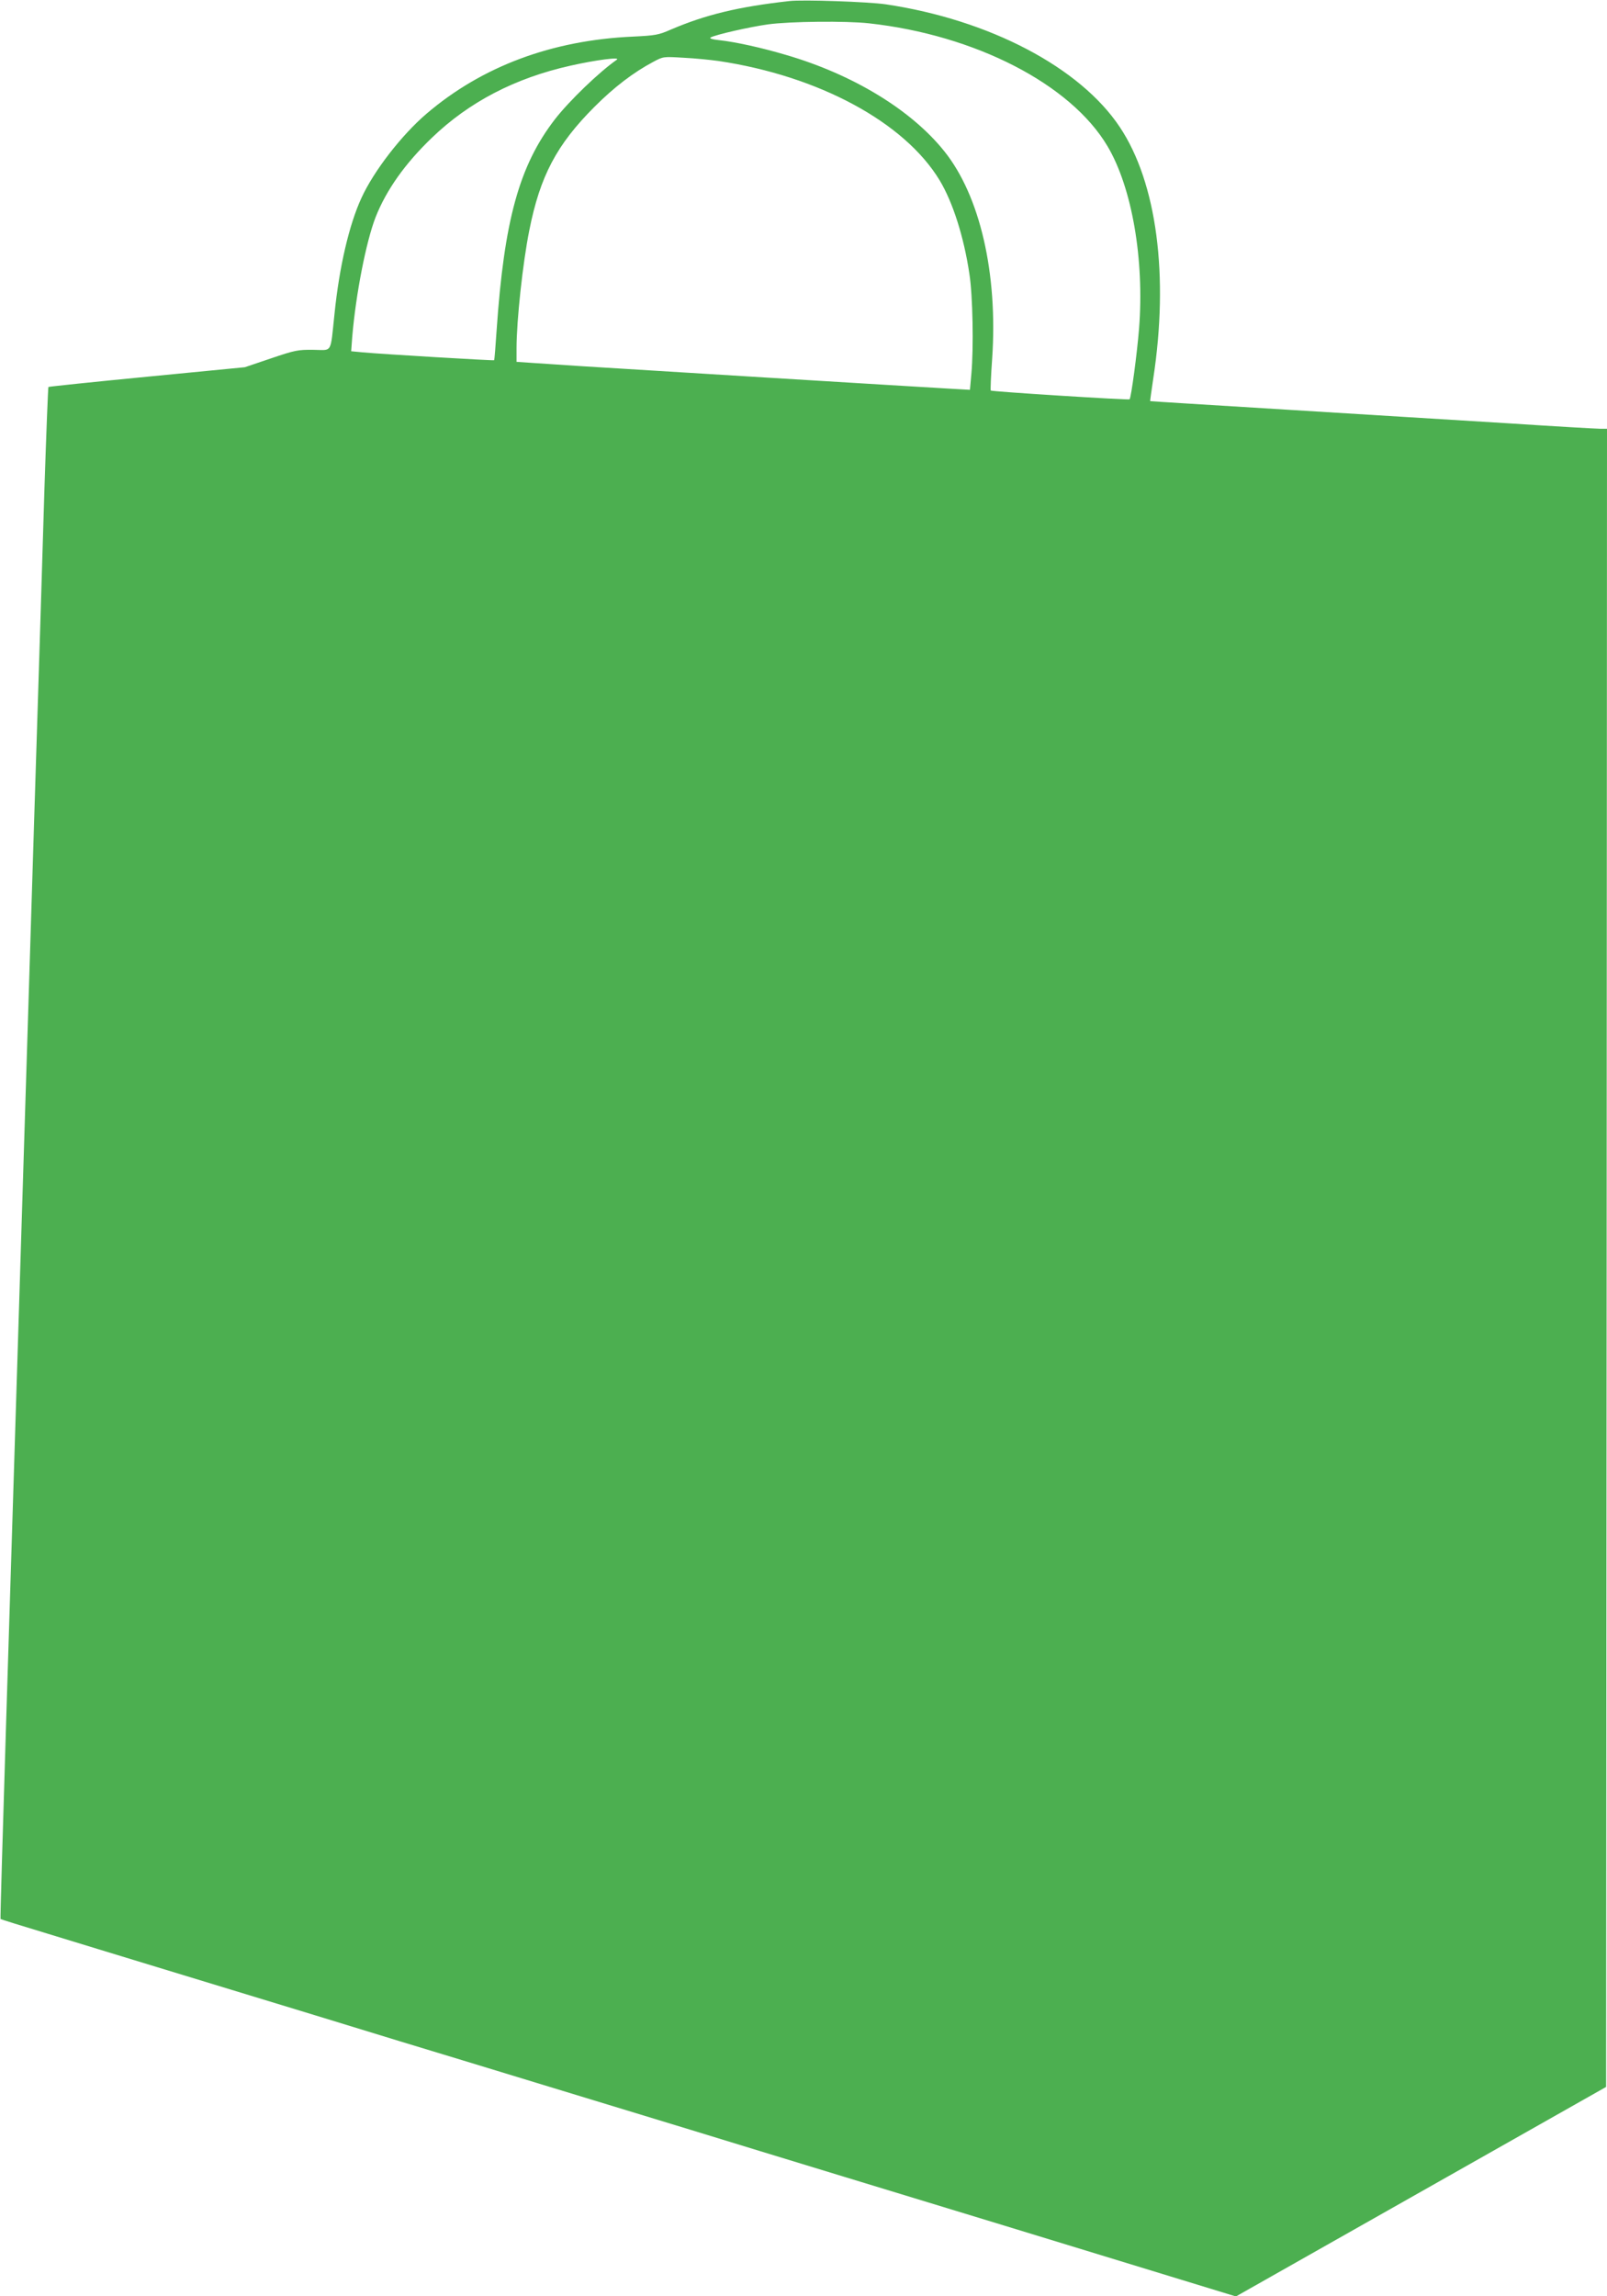 <?xml version="1.0" standalone="no"?>
<!DOCTYPE svg PUBLIC "-//W3C//DTD SVG 20010904//EN"
 "http://www.w3.org/TR/2001/REC-SVG-20010904/DTD/svg10.dtd">
<svg version="1.0" xmlns="http://www.w3.org/2000/svg"
 width="896pt" height="1280pt" viewBox="0 0 896 1280"
 preserveAspectRatio="xMidYMid meet">
<g transform="translate(0,1280) scale(0.1,-0.1)"
fill="#4caf50" stroke="none">
<path d="M4400 12794 c-285 -32 -466 -76 -660 -159 -68 -30 -87 -33 -210 -39
-453 -20 -843 -166 -1152 -430 -139 -119 -294 -319 -363 -470 -68 -148 -123
-381 -150 -646 -24 -226 -10 -201 -118 -200 -85 1 -102 -2 -237 -48 l-145 -49
-545 -53 c-300 -29 -547 -55 -550 -57 -2 -2 -12 -255 -22 -561 -9 -306 -35
-1146 -58 -1867 -62 -2012 -117 -3758 -155 -4989 -19 -616 -34 -1121 -32
-1123 2 -2 120 -39 263 -82 142 -44 417 -127 609 -186 815 -248 1076 -328
1356 -414 162 -49 504 -153 759 -231 836 -254 1052 -321 1245 -380 105 -32
318 -97 475 -145 458 -139 1312 -400 1818 -555 l363 -111 1032 584 1032 584 3
4621 2 4622 -38 0 c-20 0 -249 13 -507 30 -259 16 -814 50 -1235 76 -421 26
-766 47 -767 48 -1 1 7 57 17 125 88 574 20 1093 -186 1402 -221 333 -727 599
-1306 685 -97 14 -462 27 -538 18z m445 -124 c592 -65 1125 -339 1330 -685
137 -231 206 -633 176 -1016 -11 -138 -44 -386 -53 -395 -5 -5 -768 43 -774
49 -2 2 1 83 8 179 32 474 -68 907 -267 1155 -184 230 -509 428 -883 537 -135
40 -280 72 -371 82 -39 4 -58 10 -49 15 28 16 219 59 319 73 123 17 437 20
564 6z m-839 -210 c558 -83 1037 -341 1233 -665 73 -121 135 -314 166 -522 19
-120 24 -413 11 -557 l-8 -89 -122 7 c-145 8 -1826 111 -2046 125 -85 6 -201
13 -257 17 l-103 7 0 76 c0 154 35 478 71 656 60 304 153 479 364 690 109 109
216 191 327 250 56 30 56 30 171 23 63 -3 150 -12 193 -18z m-567 7 c-99 -69
-265 -229 -345 -332 -199 -258 -283 -563 -325 -1175 -6 -91 -12 -166 -14 -168
-3 -3 -627 34 -734 44 l-63 6 6 81 c20 237 77 529 130 666 60 152 164 299 314
443 208 200 464 333 773 402 142 32 282 50 258 33z"/>
</g>
</svg>
